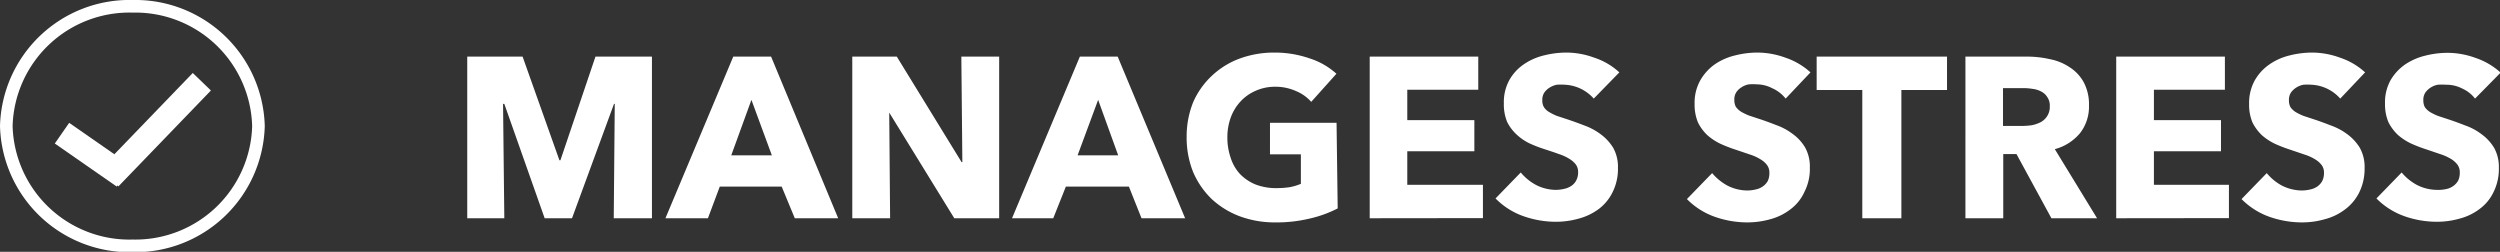 <svg viewBox="0 0 198.29 19.97" xmlns="http://www.w3.org/2000/svg"><rect x="0" y="0" width="198.29" height="19.97" fill="#333333" stroke="none"/><defs><style>.cls-1{fill:#fff;}</style></defs><title>5</title><g data-sanitized-data-name="Layer 2" data-name="Layer 2" id="Layer_2"><g data-sanitized-data-name="Layer 1" data-name="Layer 1" id="Layer_1-2"><path d="M48.68,17.31l.08-9.07H48.7l-3.33,9.07H43.2L40,8.24H39.9L40,17.31H37.06V4.49h4.39l2.92,8.22h.08l2.78-8.22h4.48V17.31Zm14.36,0L62,14.8H57.09l-.94,2.51H52.78L58.16,4.49h3l5.32,12.82ZM59.6,7.92,58,12.32h3.22Zm16.09,9.39L70.53,8.93h0l.07,8.38h-3V4.49h3.53l5.14,8.37h.06l-.08-8.37h3V17.31Zm14.85,0-1-2.51h-5l-1,2.51H80.27L85.65,4.49h3L94,17.31ZM87.1,7.92l-1.63,4.4h3.22Zm19,8.61a9.27,9.27,0,0,1-2.2.8,11.21,11.21,0,0,1-2.74.31,8,8,0,0,1-2.84-.49,6.76,6.76,0,0,1-2.23-1.38,6.56,6.56,0,0,1-1.45-2.11,7.32,7.32,0,0,1-.52-2.78,7.28,7.28,0,0,1,.52-2.78A6.39,6.39,0,0,1,96.13,6a6.5,6.5,0,0,1,2.21-1.36,7.88,7.88,0,0,1,2.74-.47,8.43,8.43,0,0,1,2.82.47A5.76,5.76,0,0,1,106,5.85l-2,2.23a3.22,3.22,0,0,0-1.19-.85,4,4,0,0,0-1.69-.35,3.73,3.73,0,0,0-1.5.31,3.54,3.54,0,0,0-1.2.83,3.74,3.74,0,0,0-.79,1.27,4.54,4.54,0,0,0-.28,1.59,4.93,4.93,0,0,0,.26,1.63,3.44,3.44,0,0,0,.74,1.29,3.66,3.66,0,0,0,1.23.83,4.51,4.51,0,0,0,1.69.29,6.85,6.85,0,0,0,1-.07,4.2,4.2,0,0,0,.91-.27V12.24h-2.45V9.74h5.28Zm2.54.78V4.49h8.61V7.12h-5.63V9.53h5.32V12h-5.32v2.66h6v2.64Zm17.77-9.49a3.26,3.26,0,0,0-2.29-1.1,5,5,0,0,0-.64,0,1.77,1.77,0,0,0-.56.22,1.48,1.48,0,0,0-.43.4,1.06,1.06,0,0,0-.16.62,1,1,0,0,0,.13.54,1.22,1.22,0,0,0,.4.38,4.47,4.47,0,0,0,.62.31l.82.27c.43.14.89.31,1.36.49a5,5,0,0,1,1.29.69,3.84,3.84,0,0,1,1,1.08,3.11,3.11,0,0,1,.38,1.6,4.11,4.11,0,0,1-.42,1.91,3.71,3.71,0,0,1-1.08,1.33,4.65,4.65,0,0,1-1.58.77,6.63,6.63,0,0,1-1.83.26,7.76,7.76,0,0,1-2.66-.47,5.82,5.82,0,0,1-2.14-1.38l2-2.06a4.07,4.07,0,0,0,1.23,1,3.53,3.53,0,0,0,1.54.38,3,3,0,0,0,.67-.08,1.57,1.57,0,0,0,.56-.23,1.13,1.13,0,0,0,.4-.44,1.33,1.33,0,0,0,.15-.65,1,1,0,0,0-.18-.61,1.87,1.87,0,0,0-.53-.46,3.68,3.68,0,0,0-.84-.38c-.32-.12-.69-.24-1.12-.38a10.44,10.44,0,0,1-1.21-.47,4.15,4.15,0,0,1-1-.69,3.55,3.55,0,0,1-.75-1,3.66,3.66,0,0,1-.26-1.48,3.62,3.62,0,0,1,.43-1.83,3.7,3.7,0,0,1,1.14-1.25,4.78,4.78,0,0,1,1.59-.71,7.32,7.32,0,0,1,1.79-.23,6.42,6.42,0,0,1,2.21.4,5.43,5.43,0,0,1,2,1.17Zm15.22,0A2.76,2.76,0,0,0,140.57,7a2.69,2.69,0,0,0-1.22-.31,4.72,4.72,0,0,0-.64,0,1.53,1.53,0,0,0-.56.22,1.36,1.36,0,0,0-.43.4,1.06,1.06,0,0,0-.16.62,1.13,1.13,0,0,0,.12.54,1.46,1.46,0,0,0,.4.38,4.63,4.63,0,0,0,.63.31l.82.27c.43.14.89.31,1.35.49a4.84,4.84,0,0,1,1.29.69,3.56,3.56,0,0,1,1,1.08,3.11,3.11,0,0,1,.38,1.6,4,4,0,0,1-.42,1.91A3.54,3.54,0,0,1,142,16.61a4.47,4.47,0,0,1-1.56.77,6.69,6.69,0,0,1-1.83.26,7.78,7.78,0,0,1-2.67-.47,5.82,5.82,0,0,1-2.14-1.38l2-2.06a4.19,4.19,0,0,0,1.23,1,3.57,3.57,0,0,0,1.55.38,2.91,2.91,0,0,0,.66-.08,1.5,1.5,0,0,0,.56-.23,1.33,1.33,0,0,0,.41-.44,1.45,1.45,0,0,0,.13-.65,1,1,0,0,0-.18-.61,1.7,1.7,0,0,0-.52-.46,3.59,3.59,0,0,0-.83-.38l-1.12-.38a11.35,11.35,0,0,1-1.22-.47,4.54,4.54,0,0,1-1.05-.69,3.52,3.52,0,0,1-.74-1,3.66,3.66,0,0,1-.27-1.48,3.62,3.62,0,0,1,.43-1.83A3.92,3.92,0,0,1,136,5.11a4.83,4.83,0,0,1,1.6-.71,7.26,7.26,0,0,1,1.79-.23,6.5,6.5,0,0,1,2.21.4,5.6,5.6,0,0,1,2,1.17Zm9.18-.68V17.31h-3.1V7.14h-3.62V4.49h10.34V7.14Zm11.9,10.17-2.77-5.09h-1.05v5.09h-3V4.49h4.89a8,8,0,0,1,1.79.2,4.21,4.21,0,0,1,1.58.64,3.28,3.28,0,0,1,1.12,1.19,3.72,3.72,0,0,1,.42,1.85,3.41,3.41,0,0,1-.71,2.19,3.9,3.9,0,0,1-2,1.27l3.35,5.48Zm-.13-8.89a1.14,1.14,0,0,0-.2-.72,1.19,1.19,0,0,0-.48-.44,1.87,1.87,0,0,0-.68-.21,4.23,4.23,0,0,0-.7-.06h-1.65v3h1.46a7,7,0,0,0,.78-.05,2.72,2.72,0,0,0,.73-.24,1.38,1.38,0,0,0,.52-.47A1.33,1.33,0,0,0,162.58,8.42Zm5.27,8.89V4.49h8.62V7.12h-5.63V9.53h5.32V12h-5.32v2.66h5.95v2.64Zm17.77-9.49a3.26,3.26,0,0,0-2.28-1.1,4.72,4.72,0,0,0-.64,0,1.6,1.6,0,0,0-.56.22,1.48,1.48,0,0,0-.43.4,1.06,1.06,0,0,0-.16.62,1.13,1.13,0,0,0,.12.54,1.46,1.46,0,0,0,.4.38,4.63,4.63,0,0,0,.63.31l.82.27c.43.14.89.31,1.35.49a4.9,4.9,0,0,1,1.3.69,3.81,3.81,0,0,1,1,1.08,3.11,3.11,0,0,1,.38,1.6,4.23,4.23,0,0,1-.41,1.91A3.74,3.74,0,0,1,186,16.61a4.48,4.48,0,0,1-1.58.77,6.51,6.51,0,0,1-1.82.26,7.82,7.82,0,0,1-2.67-.47,5.9,5.9,0,0,1-2.14-1.38l2-2.06a4,4,0,0,0,1.22,1,3.61,3.61,0,0,0,1.55.38,3.07,3.07,0,0,0,.67-.08,1.57,1.57,0,0,0,.56-.23,1.31,1.31,0,0,0,.4-.44,1.45,1.45,0,0,0,.14-.65,1,1,0,0,0-.18-.61,1.82,1.82,0,0,0-.52-.46,3.68,3.68,0,0,0-.84-.38l-1.12-.38a11.35,11.35,0,0,1-1.22-.47,4.54,4.54,0,0,1-1.05-.69,3.71,3.71,0,0,1-.74-1,3.66,3.66,0,0,1-.27-1.48,3.72,3.72,0,0,1,.43-1.83A3.84,3.84,0,0,1,180,5.11a4.78,4.78,0,0,1,1.59-.71,7.26,7.26,0,0,1,1.79-.23,6.46,6.46,0,0,1,2.21.4,5.52,5.52,0,0,1,2,1.17Zm10.69,0a2.62,2.62,0,0,0-1-.79A2.73,2.73,0,0,0,194,6.72a4.72,4.72,0,0,0-.64,0,1.53,1.53,0,0,0-.56.22,1.48,1.48,0,0,0-.43.4,1.06,1.06,0,0,0-.16.62,1.13,1.13,0,0,0,.12.54,1.46,1.46,0,0,0,.4.38,4.63,4.63,0,0,0,.63.31l.82.27c.43.14.89.31,1.35.49a4.69,4.69,0,0,1,1.29.69,3.7,3.7,0,0,1,1,1.08,3.11,3.11,0,0,1,.38,1.6,4.11,4.11,0,0,1-.42,1.91,3.54,3.54,0,0,1-1.09,1.33,4.43,4.43,0,0,1-1.57.77,6.56,6.56,0,0,1-1.82.26,7.78,7.78,0,0,1-2.67-.47,5.9,5.9,0,0,1-2.14-1.38l2-2.06a4.07,4.07,0,0,0,1.23,1,3.57,3.57,0,0,0,1.55.38A2.91,2.91,0,0,0,194,15a1.43,1.43,0,0,0,.56-.23,1.33,1.33,0,0,0,.41-.44,1.45,1.45,0,0,0,.13-.65,1,1,0,0,0-.18-.61,1.77,1.77,0,0,0-.51-.46,3.89,3.89,0,0,0-.84-.38l-1.12-.38a11.35,11.35,0,0,1-1.22-.47,4.54,4.54,0,0,1-1.05-.69,3.71,3.71,0,0,1-.74-1,3.66,3.66,0,0,1-.27-1.48,3.62,3.62,0,0,1,.43-1.83,3.92,3.92,0,0,1,1.14-1.25,4.92,4.92,0,0,1,1.6-.71,7.26,7.26,0,0,1,1.79-.23,6.5,6.5,0,0,1,2.21.4,5.6,5.6,0,0,1,2,1.17Z" class="cls-1"></path><path d="M10.52,20A10.28,10.28,0,0,1,0,10,10.27,10.27,0,0,1,10.52,0,10.27,10.27,0,0,1,21,10,10.28,10.28,0,0,1,10.52,20Zm0-19A9.27,9.27,0,0,0,1,10a9.27,9.27,0,0,0,9.52,9A9.27,9.27,0,0,0,20,10,9.27,9.27,0,0,0,10.52,1Z" class="cls-1"></path><rect transform="matrix(0.57, -0.82, 0.82, 0.57, -6.88, 11.35)" height="5.99" width="2" y="9.25" x="6.39" class="cls-1"></rect><rect transform="translate(-3.63 12.02) rotate(-46.03)" height="2" width="10.57" y="9.29" x="7.05" class="cls-1"></rect></g></g></svg>